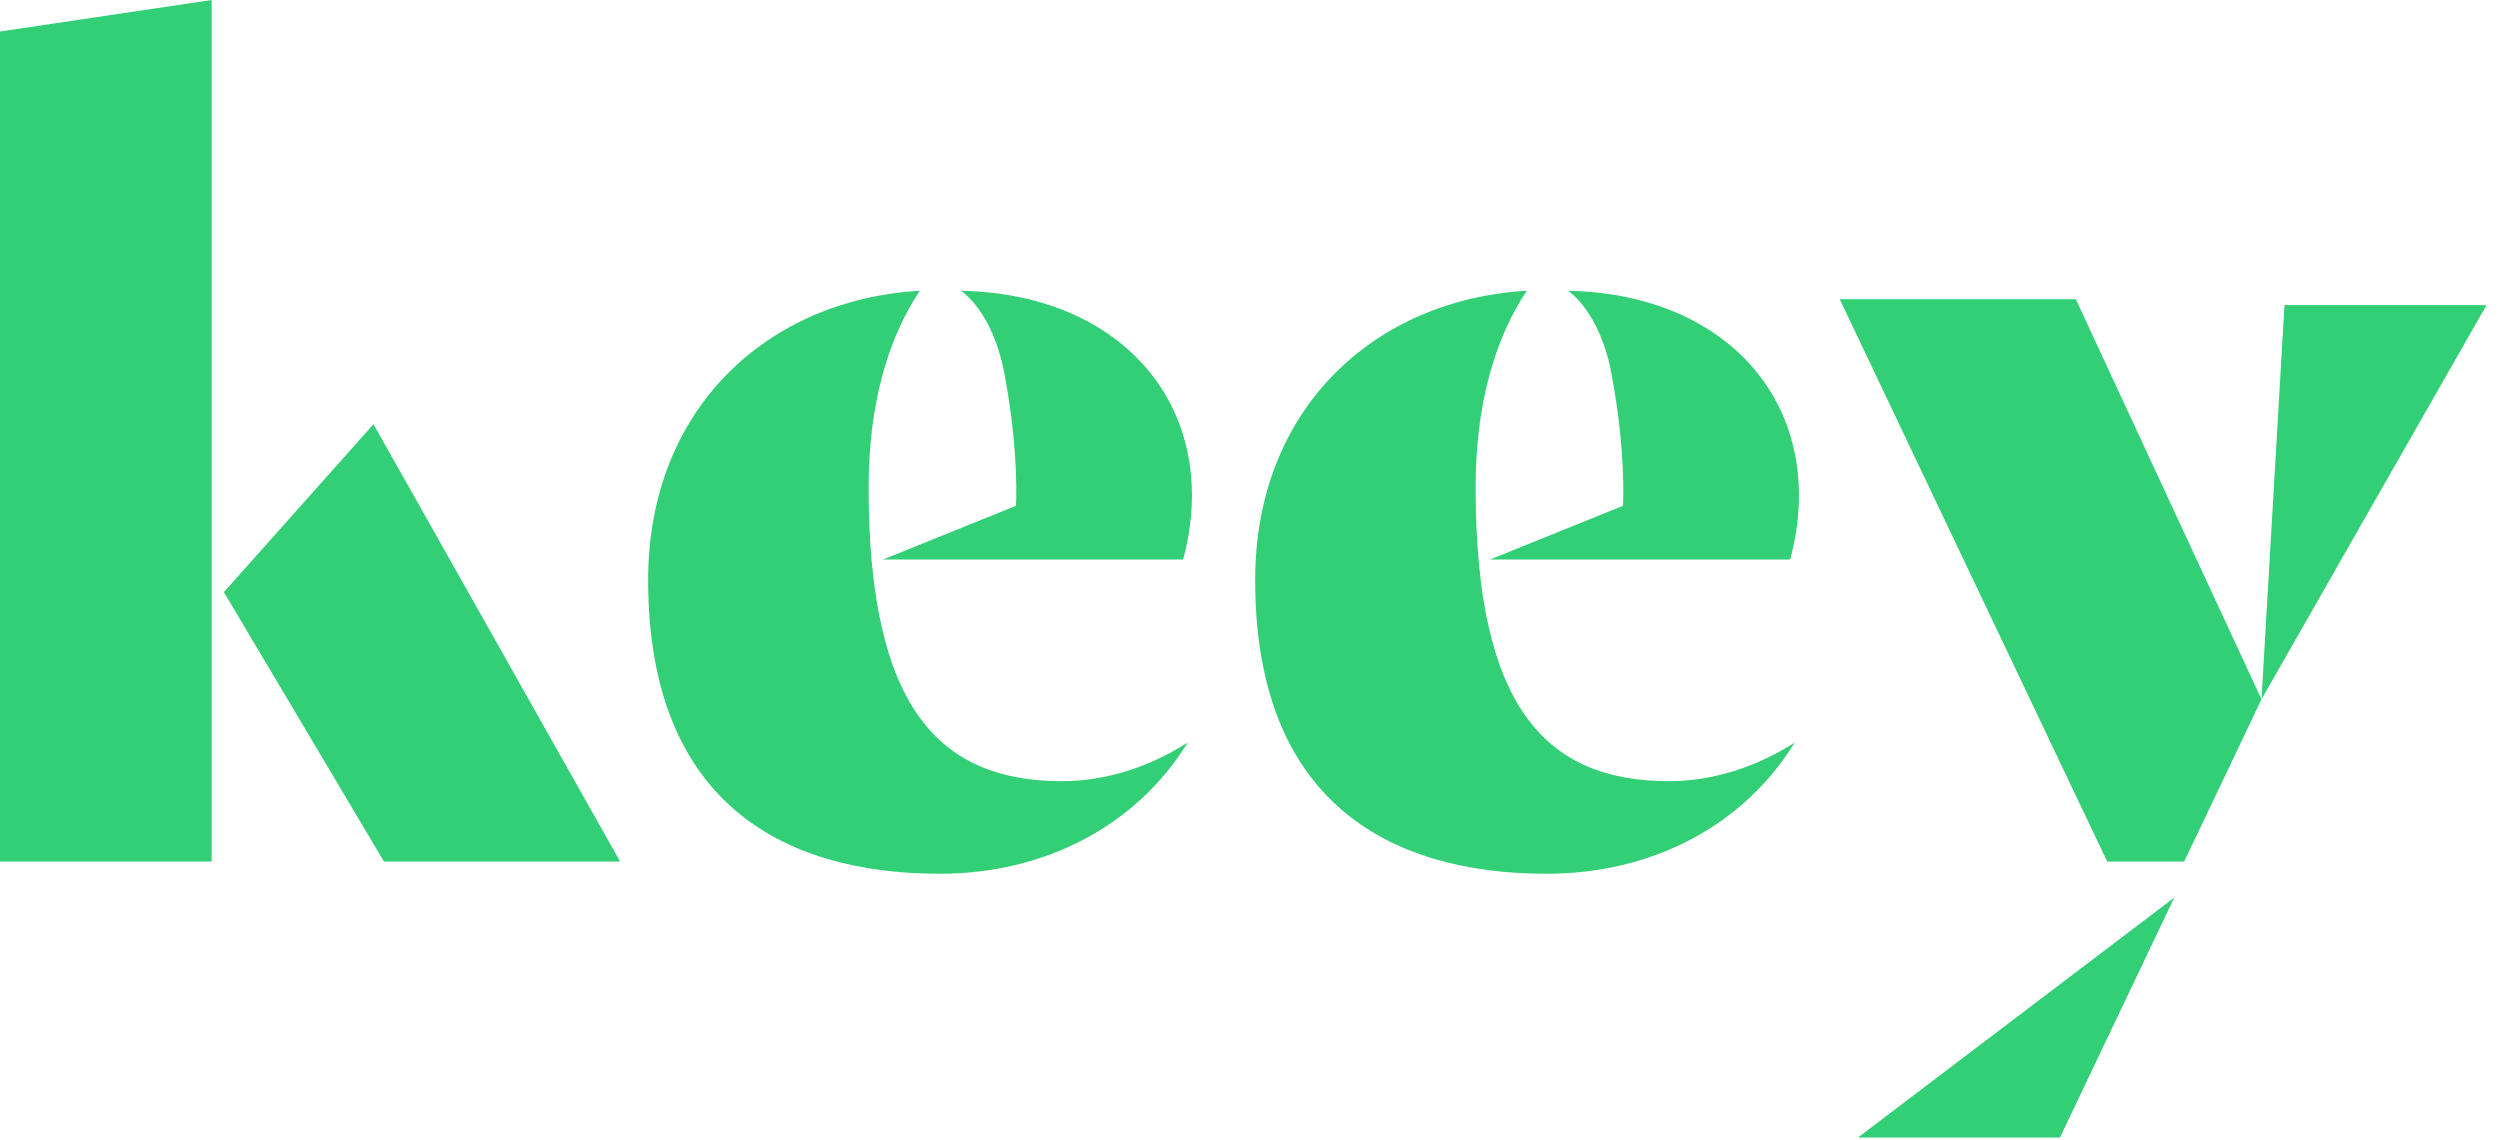 <?xml version="1.0" encoding="UTF-8"?>
<svg width="125px" height="57px" viewBox="0 0 125 57" version="1.1" xmlns="http://www.w3.org/2000/svg" xmlns:xlink="http://www.w3.org/1999/xlink">
    <title>Keey-Logo</title>
    <g id="Page-1" stroke="none" stroke-width="1" fill="none" fill-rule="evenodd">
        <g id="Keey-Landingpage-Home" transform="translate(-100, -38)" fill="#33CF77">
            <g id="Group" transform="translate(100, 38)">
                <g id="Group-3">
                    <polygon id="Fill-1" points="10.583 7.46069873e-14 -1.26476607e-12 1.575 -1.26476607e-12 43.076 10.583 43.076"></polygon>
                    <polygon id="Fill-2" points="19.198 43.076 31.006 43.076 18.674 21.21 11.195 29.606"></polygon>
                </g>
                <polygon id="Fill-3" points="103.792 14.961 91.985 14.961 105.359 43.076 109.209 43.076 113.074 34.965"></polygon>
                <polygon id="Fill-4" points="92.895 56.878 102.997 56.878 108.713 44.879"></polygon>
                <polygon id="Fill-5" points="114.224 15.258 113.221 32.461 113.074 34.965 124.324 15.258"></polygon>
                <path d="M43.431,24.373 C43.431,20.221 44.392,16.929 45.992,14.536 C38.406,14.974 32.407,20.403 32.407,29.002 C32.407,39.928 38.933,43.688 46.984,43.688 C52.233,43.688 56.82,41.299 59.387,37.125 C57.436,38.376 55.247,39.059 53.101,39.059 C46.893,39.059 43.431,35.299 43.431,24.373" id="Fill-6"></path>
                <path d="M48.051,14.537 C56.462,14.714 61.103,20.742 59.157,27.977 L44.149,27.977 L50.797,25.291 C50.797,25.291 50.972,22.637 50.213,18.644 C49.627,15.548 48.051,14.537 48.051,14.537" id="Fill-8"></path>
                <path d="M73.781,24.373 C73.781,20.221 74.742,16.929 76.343,14.536 C68.757,14.974 62.758,20.403 62.758,29.002 C62.758,39.928 69.285,43.688 77.335,43.688 C82.584,43.688 87.17,41.299 89.738,37.125 C87.786,38.376 85.598,39.059 83.452,39.059 C77.244,39.059 73.781,35.299 73.781,24.373" id="Fill-10"></path>
                <path d="M78.401,14.537 C86.813,14.714 91.454,20.742 89.508,27.977 L74.5,27.977 L81.148,25.291 C81.148,25.291 81.323,22.637 80.565,18.644 C79.978,15.548 78.401,14.537 78.401,14.537" id="Fill-12"></path>
            </g>
        </g>
    </g>
</svg>